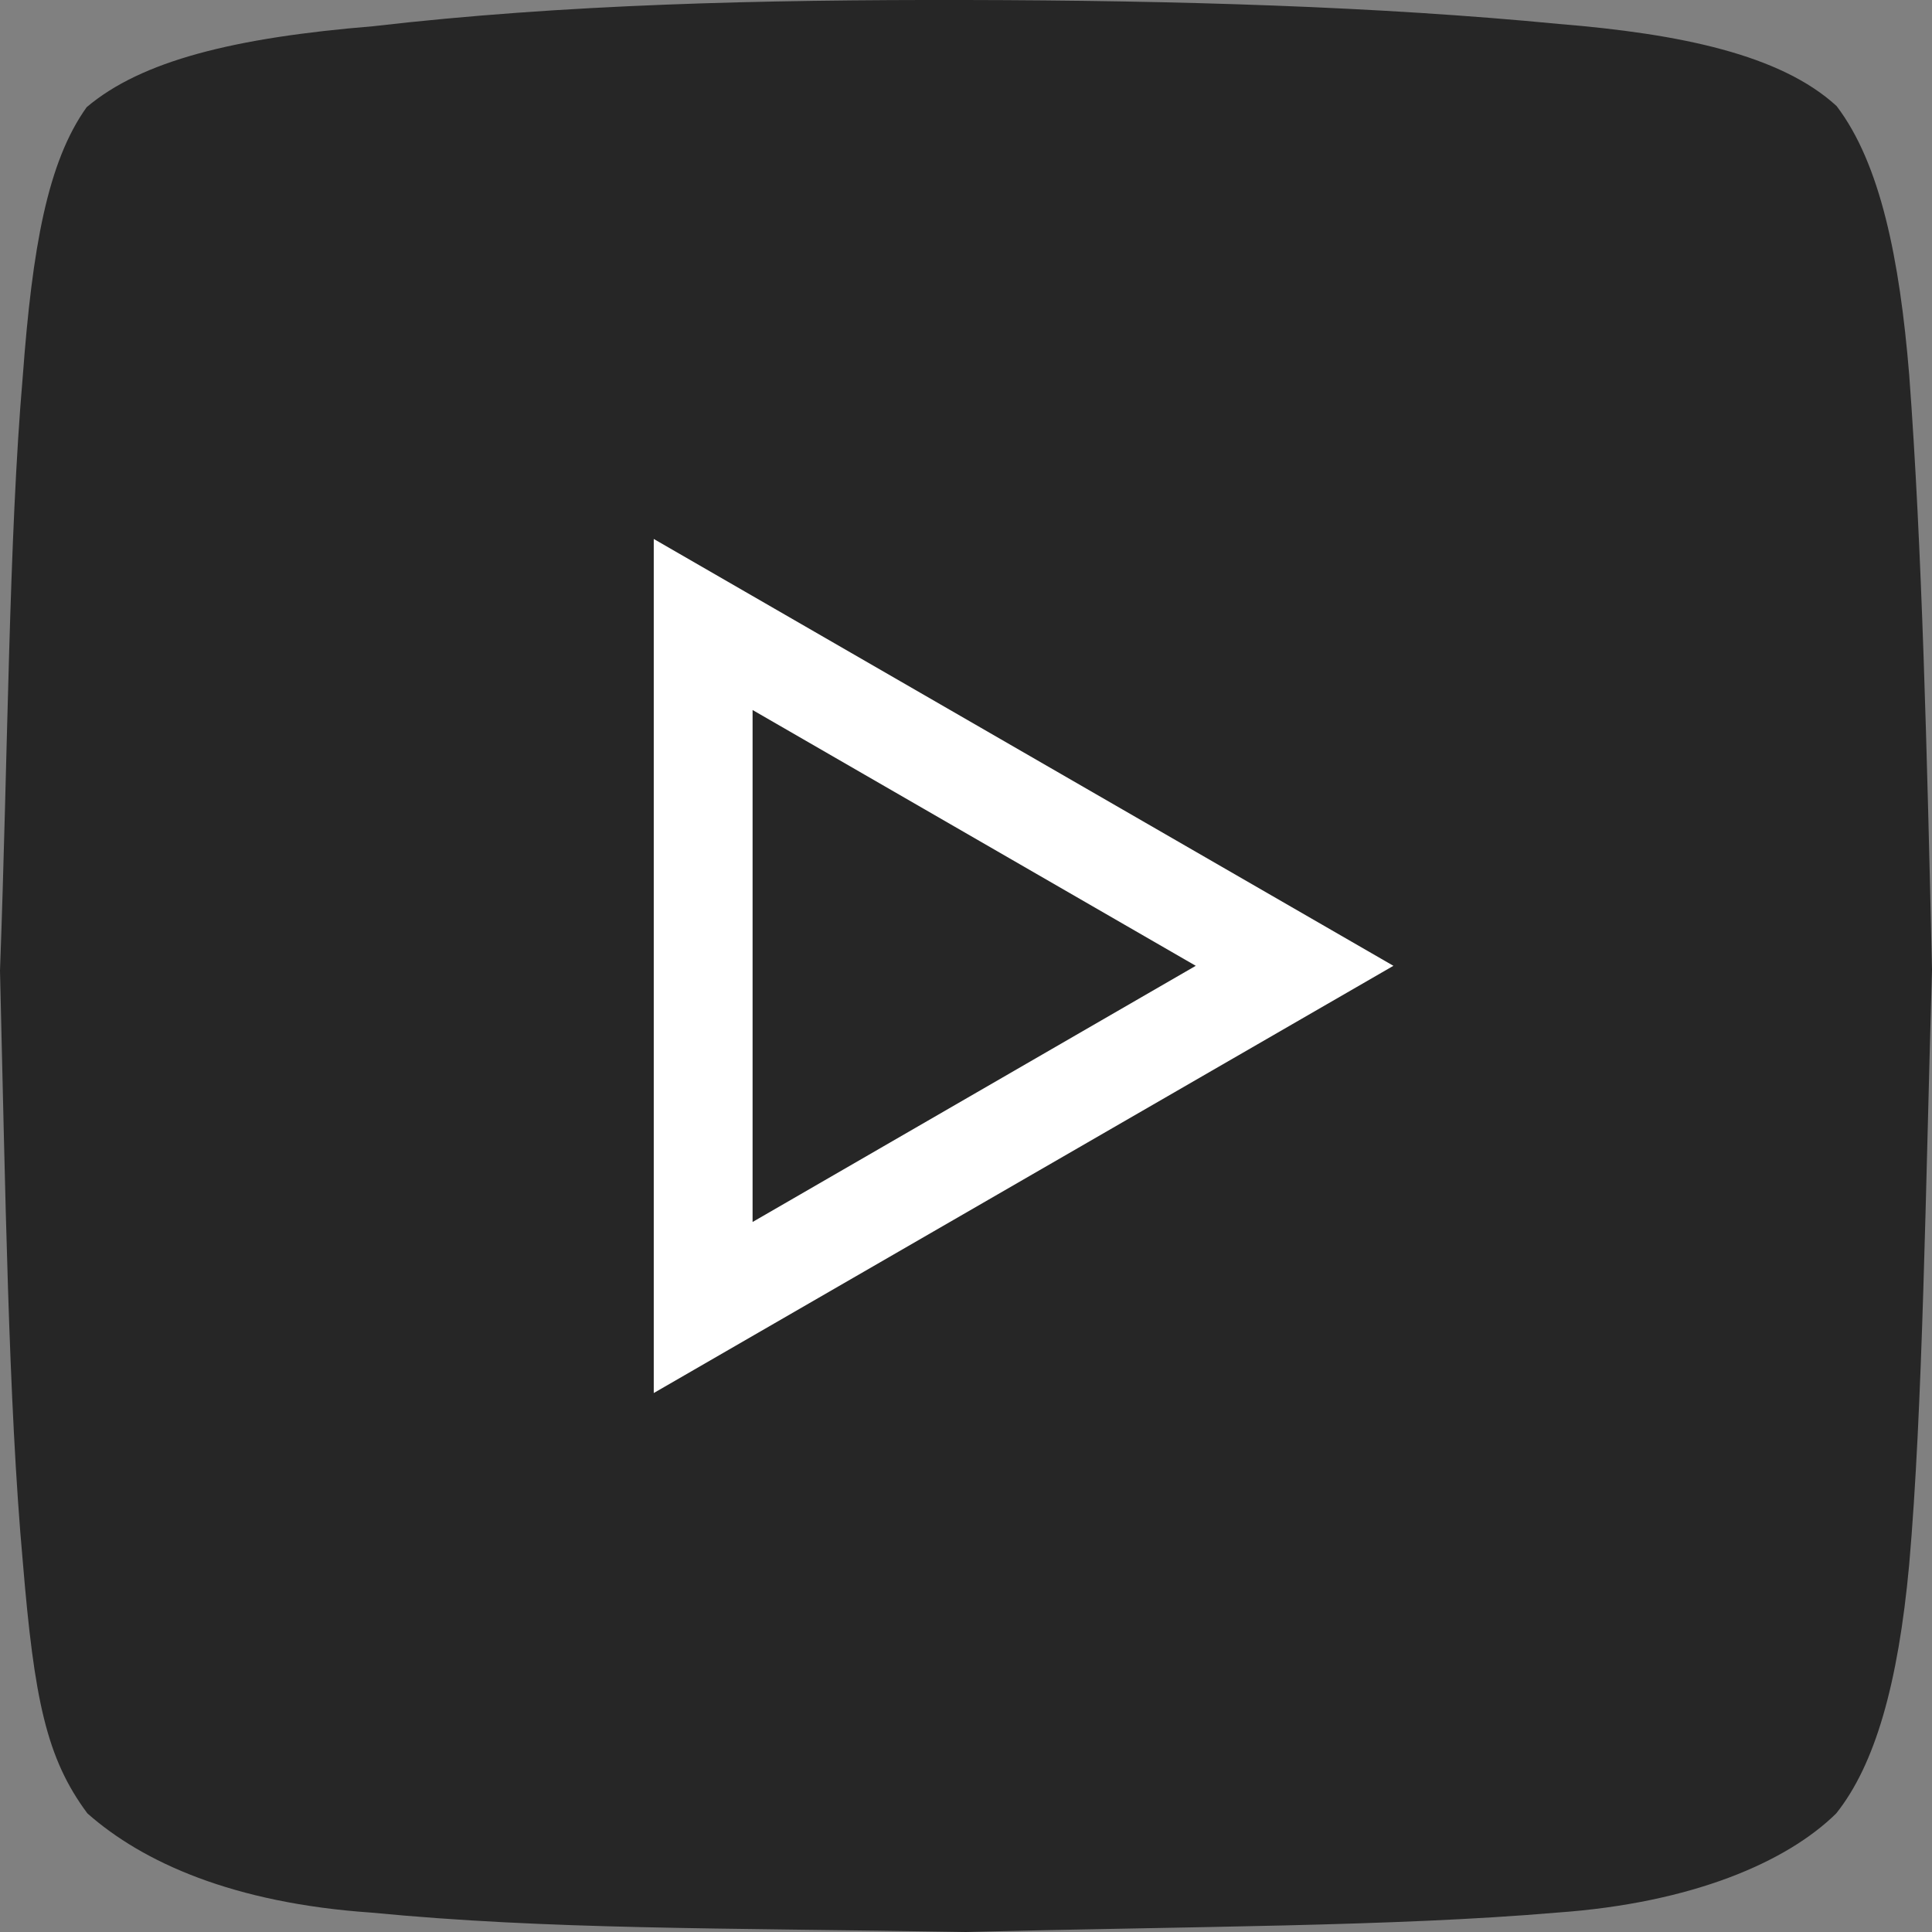 <?xml version="1.0" encoding="utf-8"?>
<!-- Generator: Adobe Illustrator 28.3.0, SVG Export Plug-In . SVG Version: 6.00 Build 0)  -->
<svg version="1.1" id="Layer_1" xmlns="http://www.w3.org/2000/svg" xmlns:xlink="http://www.w3.org/1999/xlink" x="0px" y="0px"
	 viewBox="0 0 508.3 508.4" style="enable-background:new 0 0 508.3 508.4;" xml:space="preserve">
<rect x="0" y="0" width="508.3" height="508.4" fill="#808080" stroke="none"/>
<style type="text/css">
	.st0{fill-rule:evenodd;clip-rule:evenodd;fill:#262626;}
	.st1{fill:#FFFFFF;}
	.st2{fill:#FFFFFF;stroke:#FFFFFF;stroke-width:9;stroke-miterlimit:10;}
	.st3{fill:#262626;}
</style>
<path class="st0" d="M483.2,27.9c11.5,15.1,16.6,40.2,19.1,70.7c3.4,45.5,4.7,100.1,6,156.5c-1.7,57.5-2.4,115.4-6,156.5
	c-2.9,31.5-9,52.7-19.2,65.5c-13,12.8-37.9,23.6-73.5,26.1c-43.2,3.7-96.6,3.6-155.5,5.1c-65.4-1.1-109.8-0.6-156.4-5.1
	c-36.3-2.5-60.1-13.2-74.7-26.1c-10.8-14.5-14-30-17-66.2c-3.8-41.9-4.6-98.6-6-155.5c2.1-56.7,2.3-113.8,6-156.5
	c2.5-33.7,6.5-56.3,16.8-70.7C37.2,16,61.6,9.9,98.2,6.9c50-5.8,102.1-7,155.9-6.9c55.4,0.1,108.6,1.7,156,6.3
	C442.1,8.9,468.5,14.4,483.2,27.9L483.2,27.9z"/>
<g>
	<path class="st1" d="M198,186.8l116.6,67.3L198,321.5V186.8 M172,141.8v224.7l194.6-112.4L172,141.8L172,141.8z"/>
</g>
</svg>
